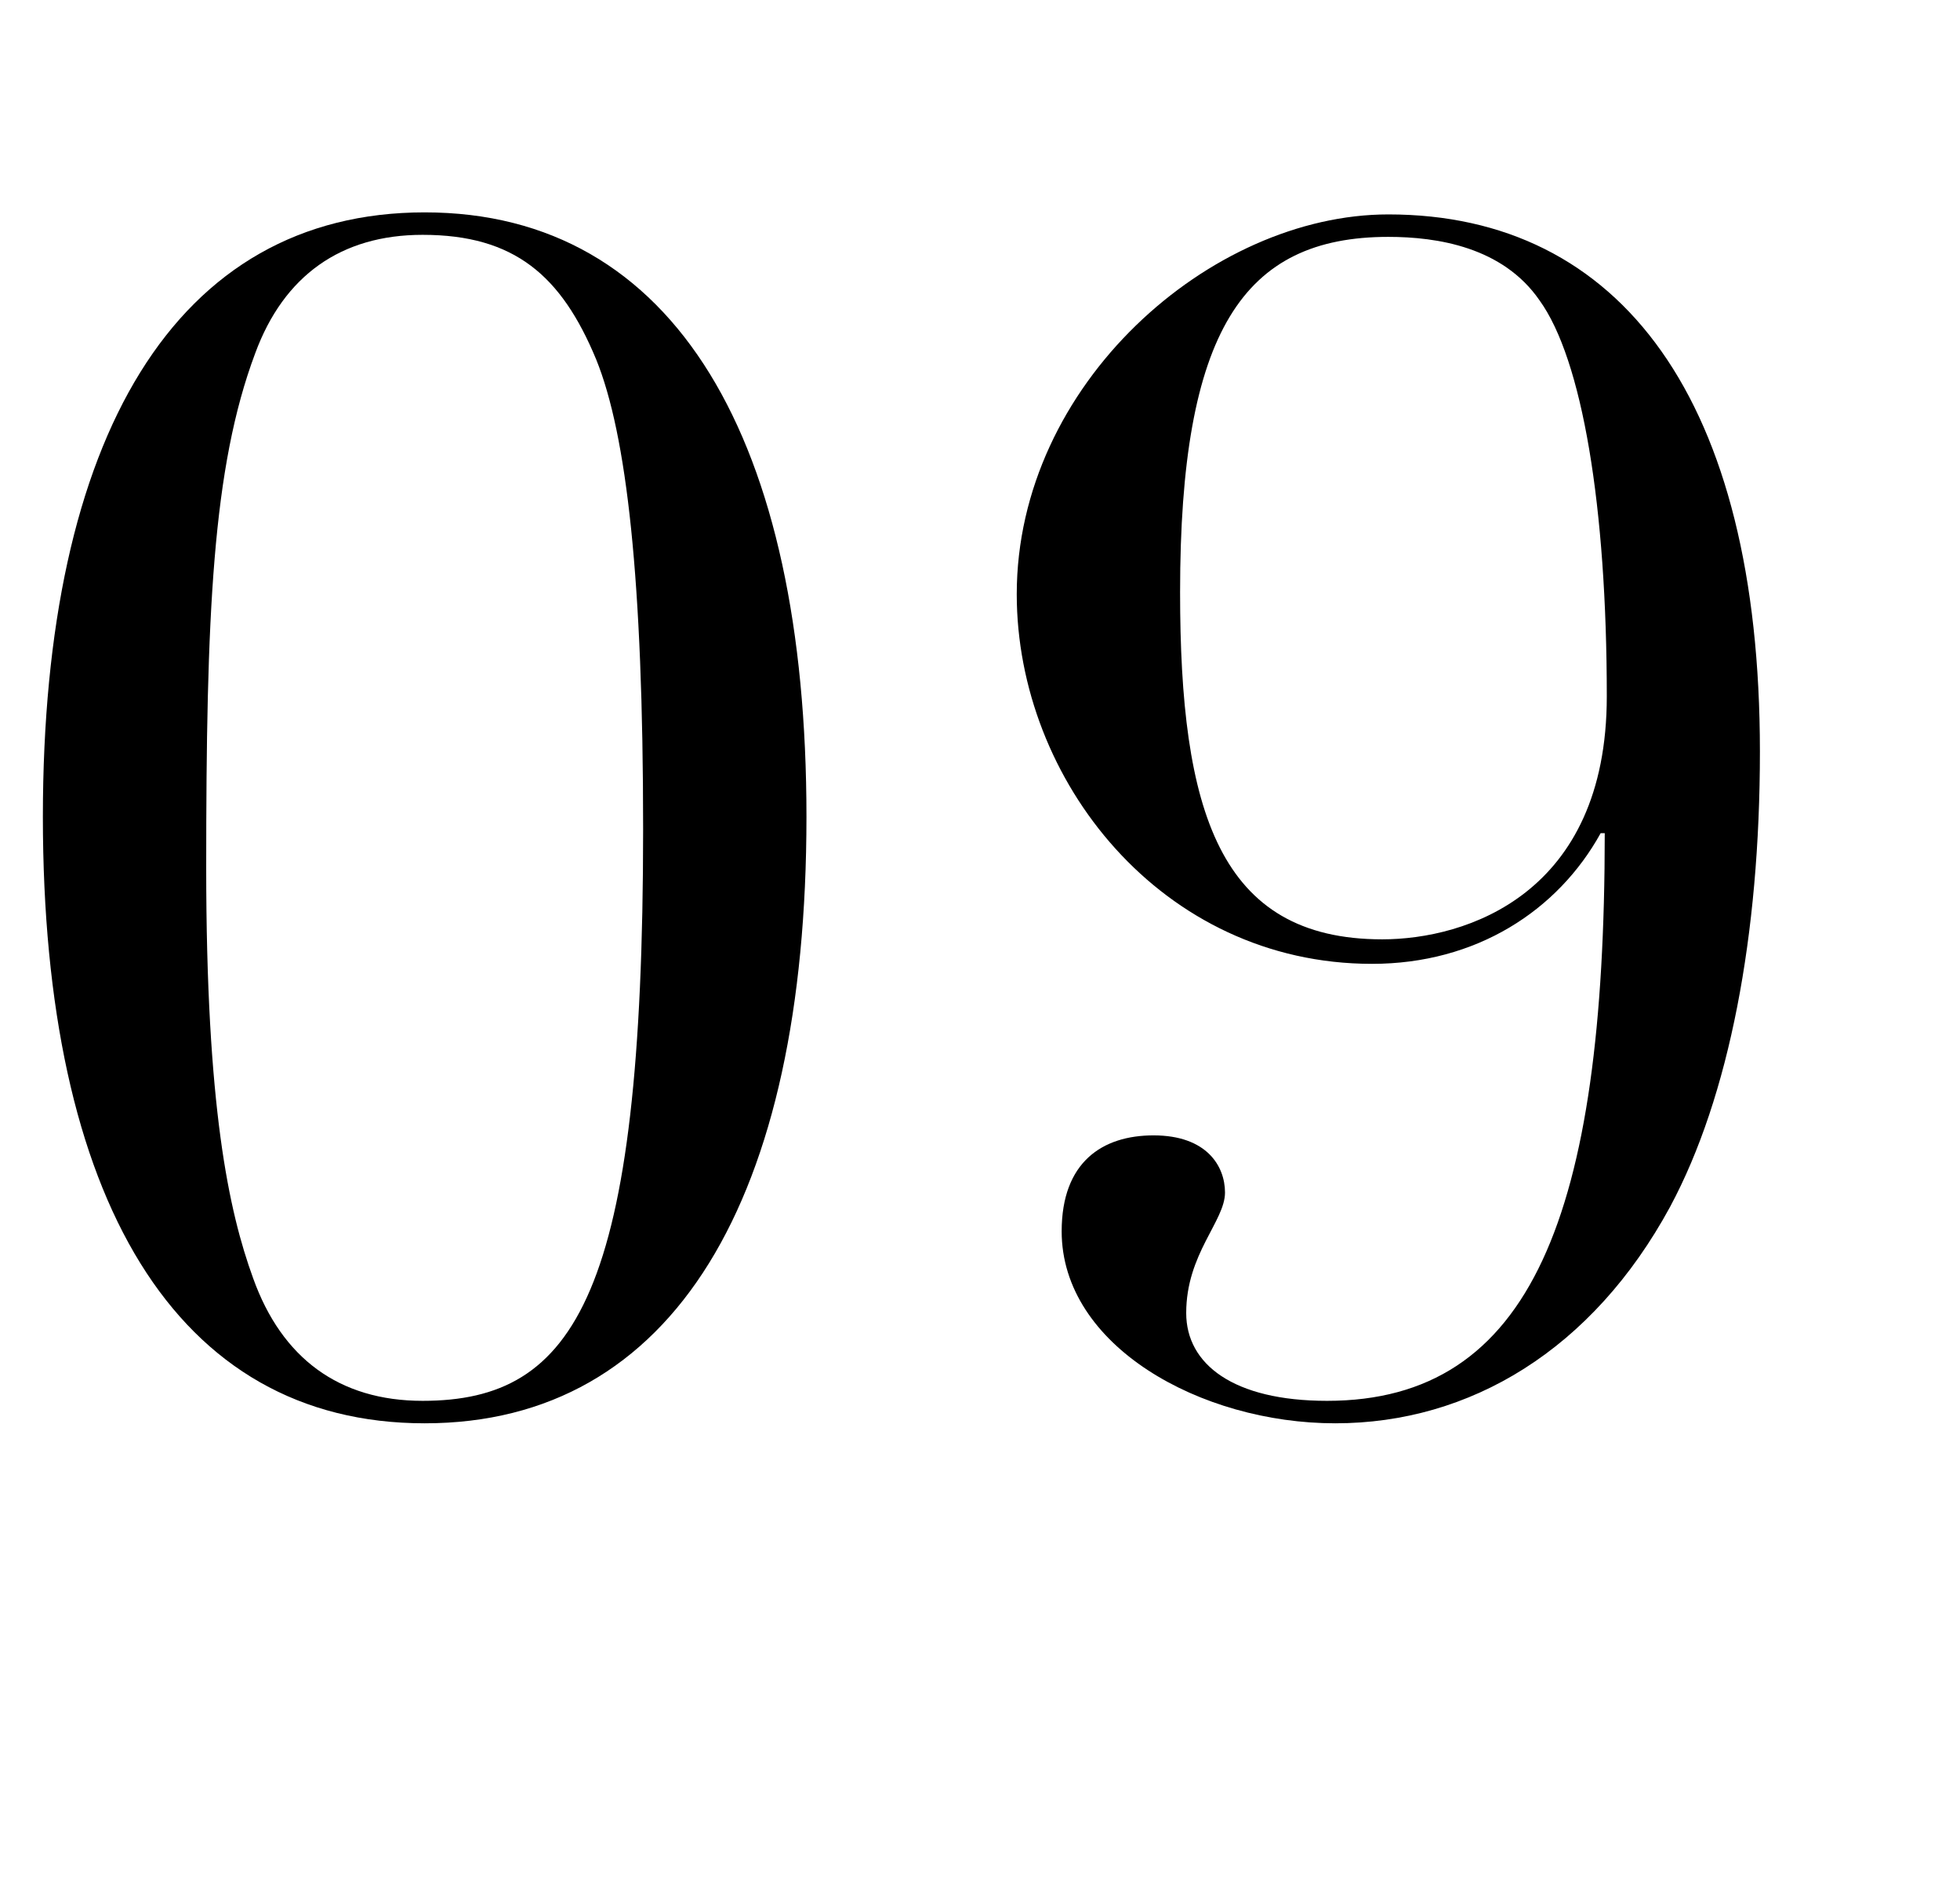 <?xml version="1.0" encoding="utf-8"?>
<!-- Generator: Adobe Illustrator 25.4.2, SVG Export Plug-In . SVG Version: 6.00 Build 0)  -->
<svg version="1.1" id="レイヤー_1" xmlns="http://www.w3.org/2000/svg" xmlns:xlink="http://www.w3.org/1999/xlink" x="0px"
	 y="0px" viewBox="0 0 96 92.5" style="enable-background:new 0 0 96 92.5;" xml:space="preserve">
<style type="text/css">
	.st0{enable-background:new    ;}
</style>
<g id="レイヤー_2_00000014631051483634435330000011775487950080430245_">
	<g id="txt">
		<g class="st0">
			<path d="M20.8,69.7C8.6,69.7,2.1,58.7,2.1,40c0-18.6,6.5-29.6,18.7-29.6c12.3,0,18.7,11.2,18.7,29.6C39.5,58.7,33,69.7,20.8,69.7
				z M10.1,42.5c0,11.7,1.1,16.8,2.3,20.1c1.4,3.9,4.2,6,8.3,6c7.5,0,10.8-5.2,10.8-28c0-12.2-0.8-19.3-2.3-23
				c-1.7-4.1-4-6.1-8.5-6.1c-4,0-6.8,2-8.2,5.8C10.4,22.9,10.1,30.1,10.1,42.5z"/>
			<path d="M81.8,59.1c-3.8,7-9.8,10.6-16.4,10.6s-13.4-3.8-13.4-9.4c0-3.4,2-4.7,4.5-4.7c2.6,0,3.5,1.5,3.5,2.8
				c0,1.4-1.9,3-1.9,5.9c0,2.5,2.3,4.3,6.9,4.3c10,0,13.6-9.1,13.6-27.8h-0.2c-2.1,3.8-6.1,6.4-11.2,6.4c-10.3,0-17.4-9-17.4-18.1
				c0-10.3,9.5-18.6,18.2-18.6c11.4,0,18.2,9.1,18.2,26.3C86.2,45.8,84.7,53.7,81.8,59.1z M78.7,34.1c0-9.3-1.2-16.5-3.3-19.4
				c-1.8-2.6-5-3.1-7.4-3.1c-7.1,0-10.2,4.6-10.2,17.4c0,10.7,1.9,17,9.9,17C71.8,46,78.7,43.8,78.7,34.1z"/>
		</g>
	</g>
</g>
</svg>
